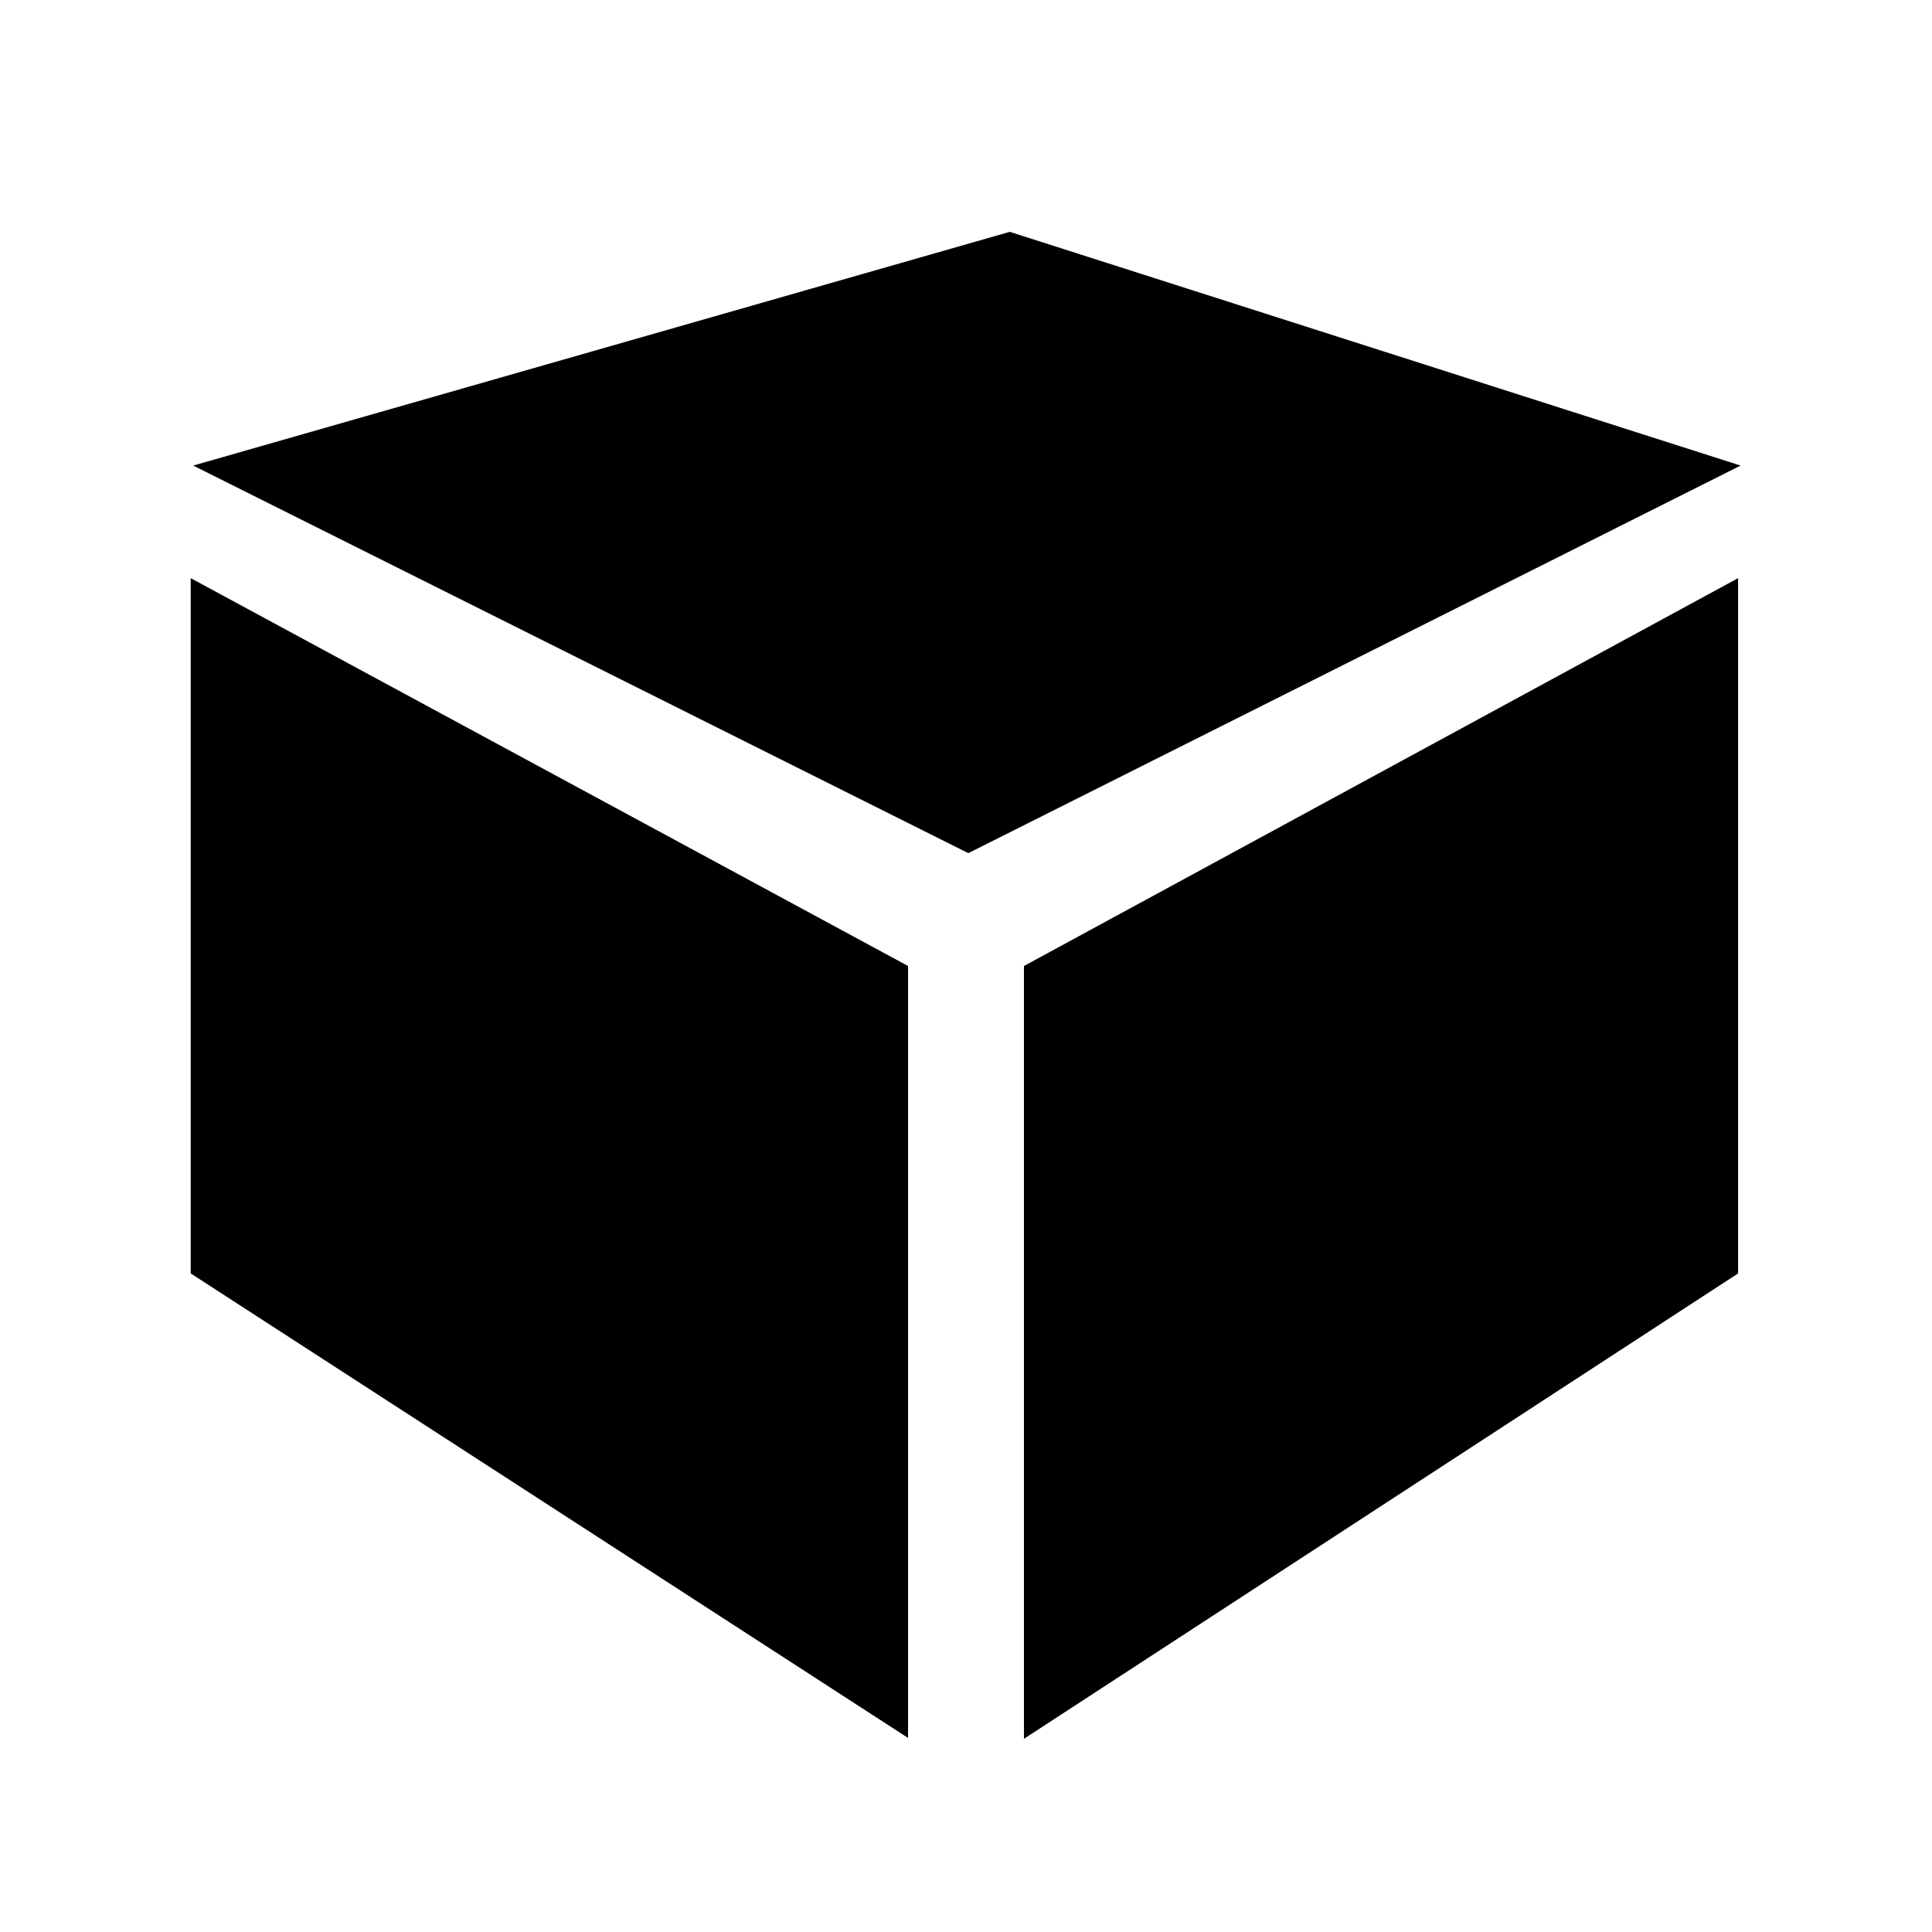 <svg xmlns="http://www.w3.org/2000/svg" xmlns:xlink="http://www.w3.org/1999/xlink" version="1.1" x="0px" y="0px" viewBox="0 0 100 100" enable-background="new 0 0 100 100" xml:space="preserve"><polygon points="9.871,29.925 47.001,50 47.001,89.955 9.871,65.912 "></polygon><polygon points="89.963,29.925 89.963,65.912 53,90 53,50 "></polygon><polygon points="10,24.098 50.12,44.159 90.092,24.098 52.266,12 "></polygon></svg>